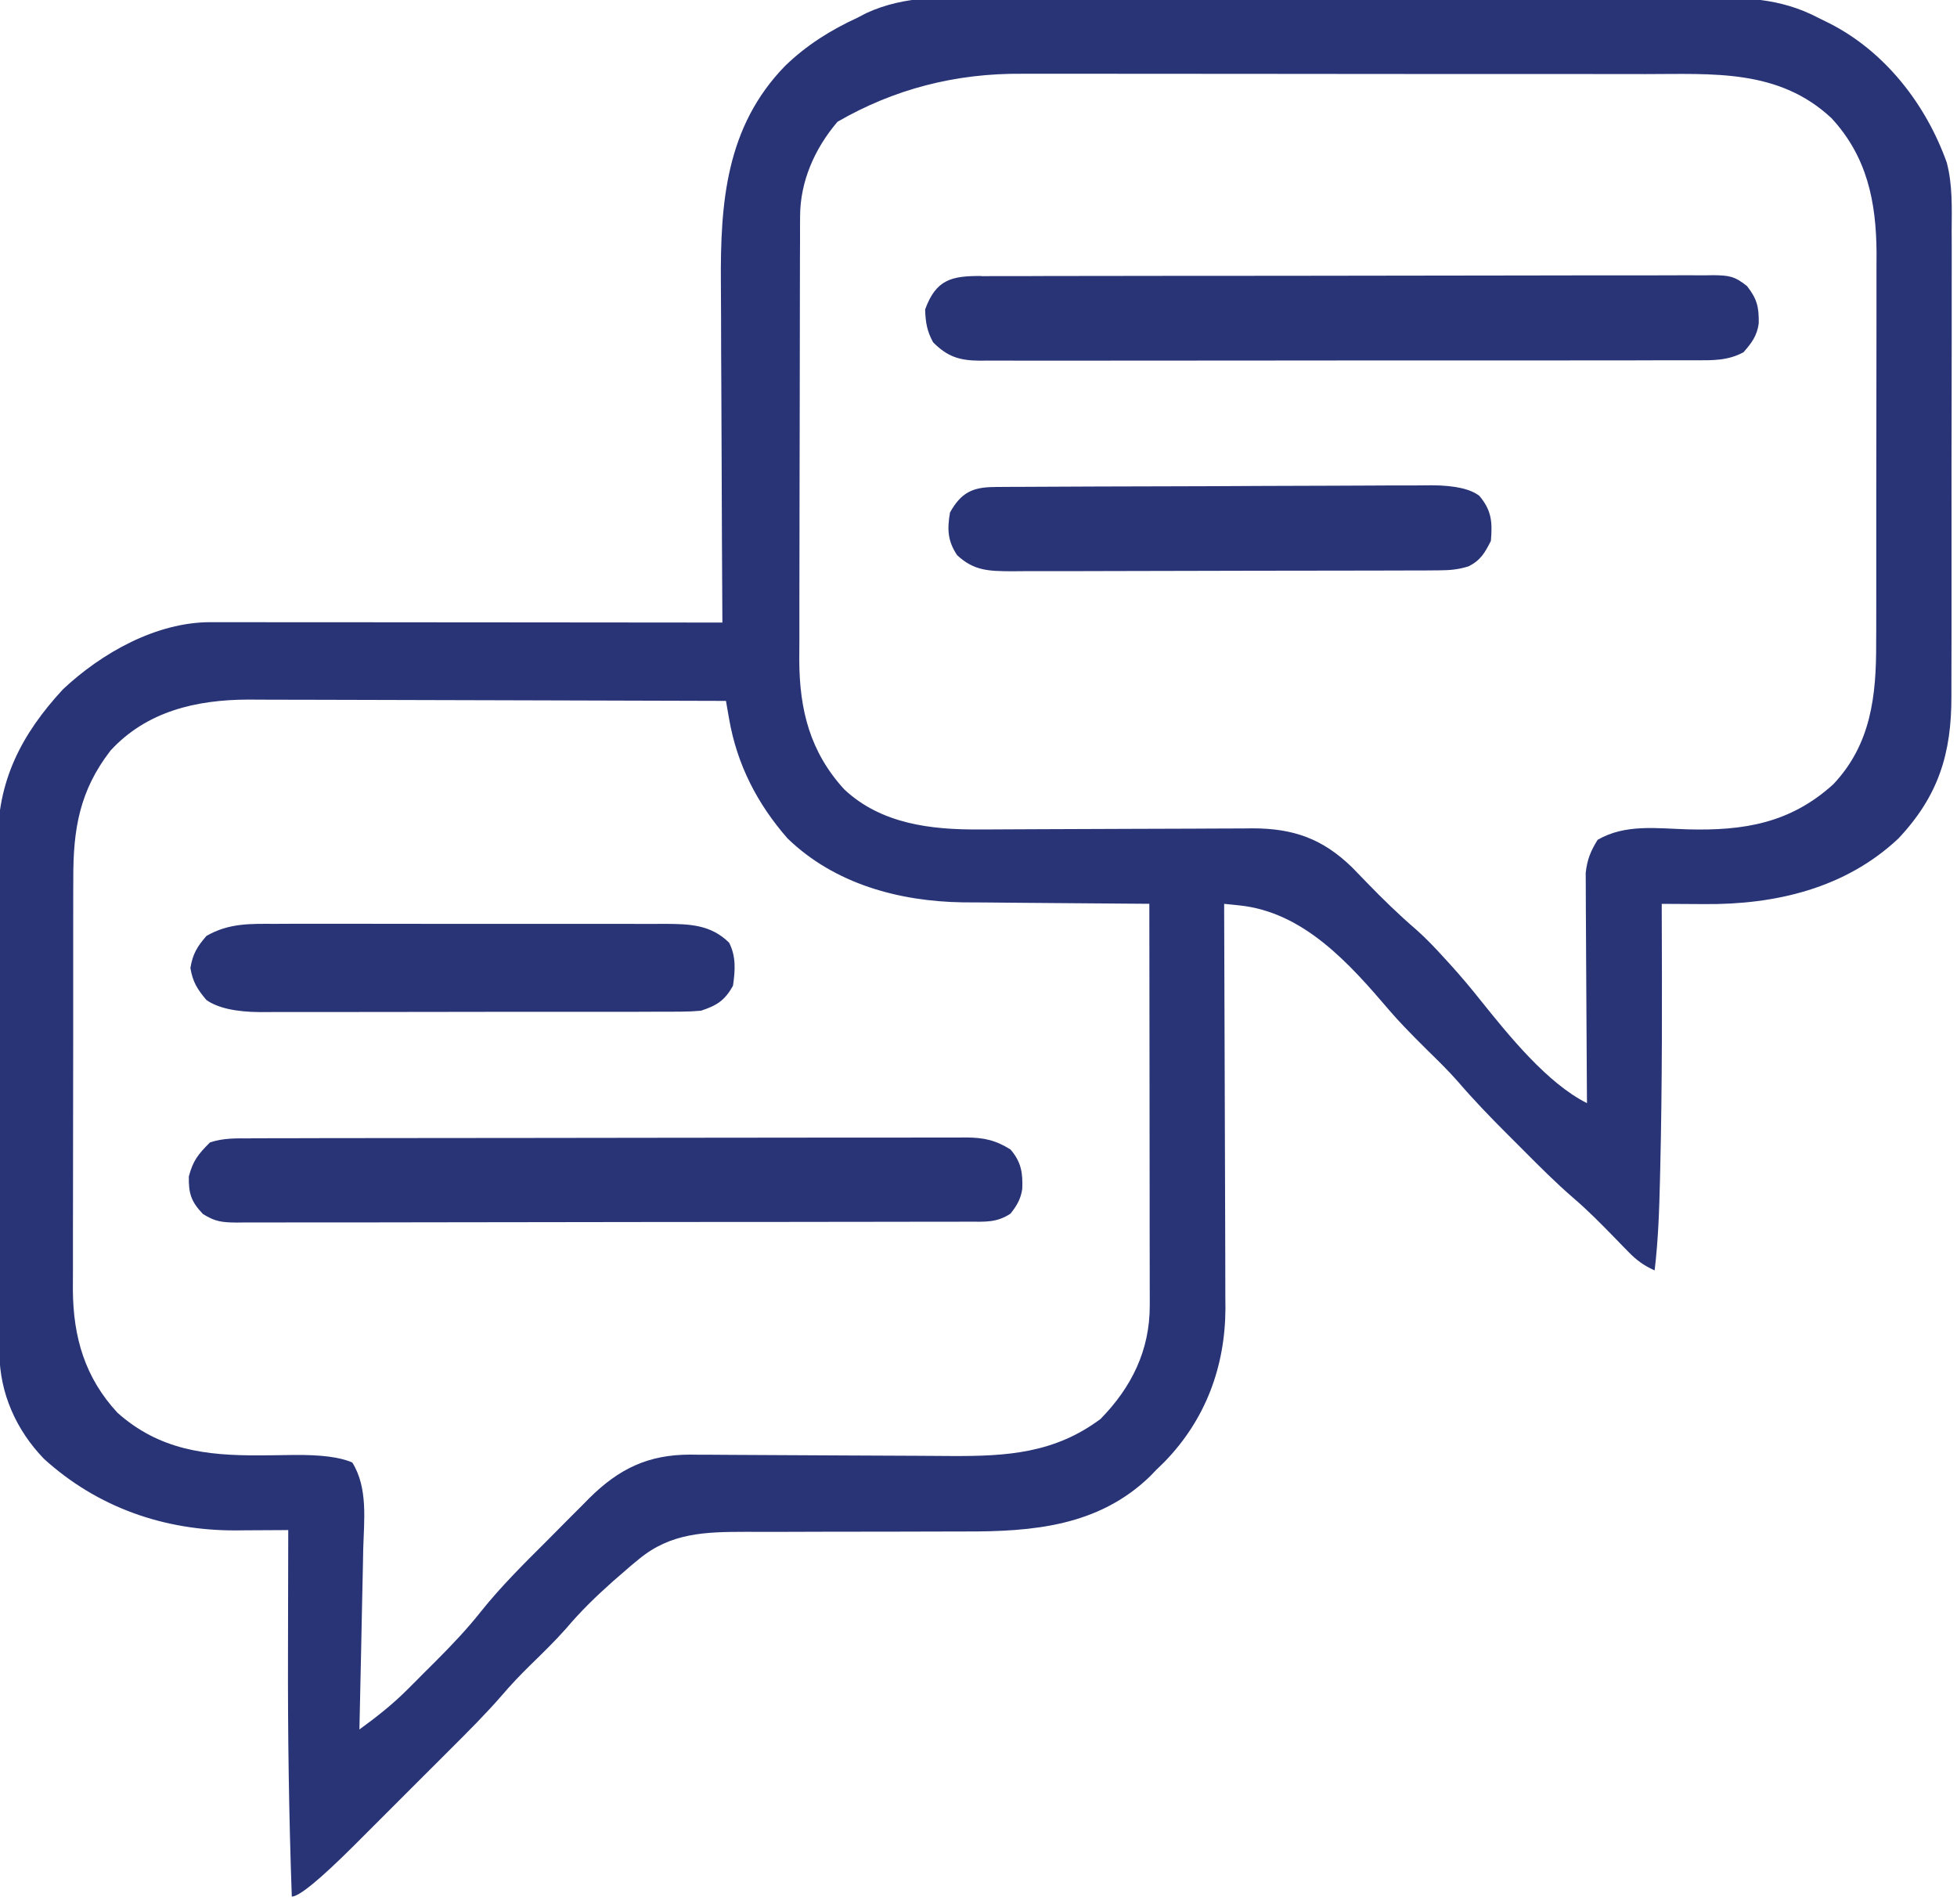 <?xml version="1.0" encoding="UTF-8"?>
<svg id="Laag_1" xmlns="http://www.w3.org/2000/svg" width="550" height="535" version="1.1" viewBox="0 0 550 535">
  <!-- Generator: Adobe Illustrator 29.0.1, SVG Export Plug-In . SVG Version: 2.1.0 Build 192)  -->
  <defs>
    <style>
      .st0 {
        fill: #293476;
      }
    </style>
  </defs>
  <path class="st0" d="M277.67-.65c2.38,0,4.77-.02,7.15-.03,6.45-.02,12.89-.01,19.34,0,4.03,0,8.07,0,12.1,0,.67,0,1.34,0,2.04,0,1.36,0,2.73,0,4.09,0,12.77-.01,25.54,0,38.3.03,10.93.02,21.86.02,32.79,0,12.73-.03,25.45-.04,38.18-.02,1.36,0,2.72,0,4.08,0q1,0,2.03,0c4.69,0,9.38,0,14.07-.01,6.32-.01,12.65,0,18.97.02,2.31,0,4.63,0,6.94,0,12.08-.05,22.34-.07,33.25,5.66q1.56.77,3.15,1.55c15.67,7.96,27.14,22.8,32.98,39.15,1.64,6.27,1.41,12.64,1.37,19.07,0,1.56,0,3.12.02,4.69.01,4.21,0,8.42-.01,12.63-.01,4.42,0,8.85,0,13.27,0,7.42-.01,14.85-.03,22.27-.03,8.56-.03,17.13-.02,25.69.01,8.27,0,16.53,0,24.8,0,3.51,0,7.01,0,10.52,0,4.13,0,8.27-.03,12.4,0,1.51,0,3.02,0,4.53.05,16.23-3.66,28.11-14.91,40.07-14.96,14.05-34.64,18.59-54.48,18.42q-1.74,0-3.51-.02c-2.84-.01-5.67-.03-8.51-.05,0,.56,0,1.12,0,1.7.09,24.48.16,48.95-.44,73.43q-.03,1.27-.06,2.56c-.2,8.48-.49,16.88-1.5,25.31-3.03-1.35-5.08-2.85-7.39-5.23-.63-.64-1.26-1.28-1.9-1.94-.65-.67-1.29-1.33-1.96-2.02-3.73-3.83-7.45-7.61-11.51-11.09-5-4.31-9.63-8.97-14.28-13.64-1.51-1.52-3.03-3.03-4.55-4.55-4.77-4.77-9.42-9.6-13.81-14.72-2.72-3.09-5.66-5.94-8.59-8.81q-7.32-7.24-10.5-11c-11.27-13.21-24.13-27.71-42.27-29.57q-1.19-.12-2.41-.25c-.6-.06-1.2-.12-1.81-.18,0,.62,0,1.25,0,1.89.07,15.2.12,30.4.15,45.6.02,7.35.04,14.7.07,22.05.03,6.41.05,12.82.06,19.24,0,3.39.01,6.78.03,10.17.02,3.8.02,7.6.02,11.39q.02,1.66.03,3.35c-.06,16.39-5.62,31.3-17.14,43.13q-1.11,1.08-2.23,2.17-.92.95-1.86,1.92c-14.49,14-32.98,15.52-51.99,15.46-3.13,0-6.27,0-9.4.02-8.9.04-17.8.04-26.7.04-5.47,0-10.94.02-16.4.05-3.07.01-6.14,0-9.22-.01-11.13.02-20.89.22-29.87,7.65-.73.6-1.46,1.2-2.21,1.82-.78.68-1.55,1.35-2.36,2.05-.91.79-1.82,1.58-2.76,2.39-4.74,4.21-9.15,8.49-13.23,13.34-3.21,3.61-6.67,6.97-10.13,10.34-2.78,2.73-5.42,5.51-7.95,8.48-4.5,5.17-9.33,9.98-14.18,14.82-.98.98-1.96,1.96-2.94,2.94-2.04,2.04-4.08,4.08-6.13,6.12-2.6,2.59-5.2,5.19-7.79,7.79-2.02,2.02-4.04,4.04-6.06,6.06-1.42,1.42-2.83,2.83-4.25,4.25q-14.5,14.45-17.59,14.45c-.81-22.78-1.14-45.53-1.07-68.32.01-3.94.01-7.87.02-11.81.01-7.62.03-15.24.05-22.87-.69,0-1.37.01-2.08.02-3.14.02-6.28.04-9.42.05-1.08,0-2.16.02-3.27.03-20.13.07-38.85-6.47-53.86-20.09-7.78-8.02-12.48-18.48-12.53-29.63,0-.66,0-1.33-.01-2.01-.01-2.23-.02-4.45-.03-6.68,0-1.6-.02-3.19-.02-4.79-.03-5.24-.04-10.49-.06-15.73,0-1.81-.01-3.62-.02-5.43-.02-7.53-.04-15.06-.05-22.59-.02-10.77-.05-21.54-.11-32.31-.04-7.58-.06-15.16-.06-22.75,0-4.52-.02-9.05-.05-13.57-.03-4.26-.04-8.52-.02-12.78,0-1.56,0-3.11-.03-4.67-.19-17.48,6.56-30.62,18.3-43.32,10.93-10.26,26.26-18.88,41.49-18.87q1.9,0,3.84,0c1.4,0,2.8,0,4.21.01,1.48,0,2.96,0,4.44,0,4.01,0,8.02,0,12.04.01,4.19,0,8.39,0,12.58,0,7.94,0,15.88.01,23.82.02,9.04.01,18.08.02,27.12.02,18.6.01,37.19.03,55.79.05,0-.6,0-1.2-.01-1.81-.09-14.63-.15-29.27-.2-43.9-.02-7.08-.05-14.16-.09-21.23-.04-6.18-.07-12.35-.07-18.53,0-3.26-.02-6.53-.05-9.79-.18-22.7,1.39-44.06,18.05-61.17,6.01-5.82,12.79-10.07,20.38-13.56.79-.41,1.58-.82,2.39-1.25,11.09-5.12,22.29-4.46,34.27-4.4ZM235.34,34.26c-6.35,7.45-10.45,16.68-10.48,26.5,0,1.17-.01,2.35-.02,3.56,0,1.29,0,2.57,0,3.89,0,1.37,0,2.74-.02,4.11-.01,3.72-.02,7.44-.02,11.16,0,2.33,0,4.66-.01,6.99-.01,7.3-.02,14.6-.03,21.9,0,8.4-.02,16.81-.05,25.21-.02,6.51-.03,13.02-.03,19.52,0,3.88,0,7.76-.02,11.64-.02,3.66-.02,7.31,0,10.97,0,1.96-.01,3.93-.03,5.89.07,13.97,3.05,25.72,12.63,36.21,10.39,9.75,24.44,11.38,38.05,11.27.89,0,1.79,0,2.71,0,1.93,0,3.86-.02,5.78-.03,3.06-.02,6.11-.03,9.17-.04,8.69-.02,17.37-.06,26.06-.1,5.33-.03,10.65-.04,15.98-.05,2.02,0,4.04-.02,6.07-.03,2.83-.02,5.67-.03,8.5-.03.82,0,1.65-.02,2.5-.03,11.47.02,19.67,2.94,27.93,10.98,1.34,1.37,2.67,2.75,4,4.13,4.55,4.71,9.16,9.19,14.13,13.46,2.79,2.48,5.31,5.15,7.81,7.91q.77.84,1.56,1.7c3.07,3.38,5.98,6.84,8.81,10.42,7.72,9.6,18.52,23.04,29.69,28.62q0-1.26-.02-2.54c-.06-7.92-.11-15.83-.14-23.75-.02-4.07-.04-8.14-.07-12.21-.03-3.93-.05-7.86-.06-11.79,0-1.5-.02-2.99-.03-4.49-.02-2.1-.02-4.2-.02-6.3q0-1.79-.02-3.62c.41-3.74,1.37-6.12,3.36-9.3,7.73-4.48,16.57-3.2,25.21-2.94,15.9.44,28.98-1.73,41.04-12.69,10.57-11.21,12.06-24.79,12.02-39.5,0-1.28.01-2.55.02-3.87.01-3.47.01-6.95.01-10.42,0-2.91,0-5.83,0-8.74.01-6.89.01-13.77,0-20.66,0-7.07,0-14.13.03-21.2.02-6.1.02-12.2.02-18.3,0-3.63,0-7.26.01-10.89.02-4.06,0-8.11,0-12.17,0-1.18.02-2.36.02-3.57-.09-14.41-2.68-27.03-12.65-37.82-14.87-13.92-33.41-12.4-52.39-12.4-2.08,0-4.17,0-6.25-.01-5.64,0-11.27-.01-16.91-.01-3.53,0-7.06,0-10.59,0-12.33,0-24.66-.01-36.99-.01-11.46,0-22.92,0-34.38-.03-9.87-.01-19.74-.02-29.6-.02-5.88,0-11.76,0-17.64-.01-5.54,0-11.07,0-16.61,0-2.02,0-4.04,0-6.06,0q-28.19-.27-51.98,13.51ZM31,211c-8.64,11.2-10.45,22.01-10.4,35.89,0,1.36-.01,2.72-.02,4.08-.02,3.66-.02,7.32-.01,10.98,0,3.07,0,6.14,0,9.21-.01,7.25-.01,14.51,0,21.76.01,7.45,0,14.9-.03,22.35-.02,6.43-.03,12.85-.02,19.28,0,3.82,0,7.65-.02,11.47-.02,3.6-.01,7.2,0,10.8,0,1.93,0,3.86-.02,5.79.11,13.24,3.43,24.56,12.53,34.38,11.73,10.45,24.79,12.06,39.88,11.98,1.06,0,2.11-.01,3.2-.02,2.11-.02,4.23-.05,6.34-.09q11.56-.14,16.58,2.12c4.45,7.1,3.29,16.31,3.07,24.32-.03,1.47-.05,2.93-.08,4.4-.07,3.83-.16,7.66-.25,11.5-.09,3.92-.17,7.84-.24,11.77-.15,7.67-.32,15.35-.5,23.02,4.71-3.42,9.14-6.89,13.28-11.01.93-.92,1.85-1.85,2.81-2.8q.71-.71,1.42-1.44c1.42-1.43,2.84-2.84,4.27-4.26,4.39-4.4,8.58-8.83,12.44-13.71,5.6-7,11.92-13.26,18.27-19.58,2.09-2.08,4.16-4.18,6.23-6.28,1.34-1.35,2.69-2.69,4.04-4.04.61-.62,1.22-1.24,1.84-1.87,8.34-8.26,16.52-12.24,28.37-12.24.85.01,1.7.02,2.58.03q1.38,0,2.79,0c1.98,0,3.97.02,5.95.04,3.15.03,6.3.04,9.45.05,7.82.03,15.65.08,23.47.12,6.62.04,13.23.07,19.85.09,3.09.01,6.18.04,9.26.06,15.57.08,29.01-.73,41.99-10.43,8.71-8.91,13.82-19.26,13.81-31.83,0-1,0-2,0-3.03,0-1.09,0-2.17-.01-3.29q0-1.73,0-3.49c0-3.8,0-7.61-.02-11.41,0-2.64,0-5.28,0-7.92,0-6.23-.01-12.47-.02-18.7-.01-7.1-.02-14.2-.02-21.29-.01-14.6-.03-29.19-.05-43.79-.77,0-1.53,0-2.32-.01-7.29-.04-14.59-.1-21.88-.17-3.75-.04-7.5-.07-11.24-.09-3.63-.02-7.26-.05-10.89-.1-2.03-.02-4.06-.02-6.09-.03-17.97-.28-36.04-5.18-49.25-17.96-8.51-9.72-14.18-20.71-16.41-33.48-.17-.97-.34-1.95-.52-2.95q-.19-1.1-.38-2.22c-18.7-.07-37.4-.12-56.1-.16-8.68-.02-17.37-.04-26.05-.07-7.57-.03-15.14-.05-22.72-.06-4.01,0-8.01-.01-12.02-.03-3.78-.02-7.56-.03-11.34-.02-2.03,0-4.06-.02-6.09-.03-14.56.05-28.52,3.28-38.69,14.37Z"/>
  <path class="st0" d="M70.52,319.86q1.32,0,2.67,0c2.96,0,5.92-.01,8.89-.01,2.12,0,4.24,0,6.36-.02,5.76-.01,11.53-.02,17.29-.02,3.6,0,7.2,0,10.8-.01,11.26-.01,22.52-.02,33.77-.03,13,0,26.01-.02,39.01-.05,10.05-.02,20.09-.03,30.14-.03,6,0,12.01,0,18.01-.02,5.65-.02,11.29-.02,16.94,0,2.07,0,4.15,0,6.22-.01,2.83-.01,5.66,0,8.49,0,.82,0,1.64-.02,2.49-.02,4.87.04,8.18.72,12.41,3.39,3.01,3.51,3.47,6.6,3.29,11.07-.43,2.85-1.52,4.69-3.29,6.93-3.91,2.6-7.19,2.28-11.72,2.27-.9,0-1.8,0-2.73.01-3.03.01-6.07.01-9.1,0-2.17,0-4.34.01-6.51.02-5.9.02-11.81.02-17.71.02-4.92,0-9.85,0-14.77.02-11.61.02-23.23.02-34.84.02-11.99,0-23.98.02-35.97.05-10.28.03-20.57.04-30.85.04-6.15,0-12.29,0-18.44.03-5.78.02-11.56.02-17.34,0-2.12,0-4.25,0-6.37.01-2.9.02-5.79,0-8.68,0-.84.01-1.69.02-2.56.03-3.99-.05-5.94-.23-9.39-2.41-3.31-3.45-4.05-5.78-3.96-10.55,1.18-4.49,2.67-6.29,5.94-9.56,3.86-1.29,7.5-1.14,11.52-1.14Z"/>
  <path class="st0" d="M275.84,77.61c.9,0,1.8-.01,2.73-.02,3.03-.02,6.06-.01,9.09,0,2.17,0,4.34-.02,6.51-.03,5.9-.02,11.8-.03,17.7-.02,4.92,0,9.84,0,14.76-.02,11.61-.02,23.21-.02,34.82-.02,11.98,0,23.96-.02,35.95-.05,10.28-.03,20.56-.04,30.84-.04,6.14,0,12.29,0,18.43-.03,5.78-.02,11.55-.02,17.33,0,2.12,0,4.24,0,6.36-.02,2.89-.02,5.78,0,8.68.01q1.26-.02,2.55-.04c4.33.07,5.92.26,9.41,3.07,2.81,3.63,3.35,5.84,3.28,10.48-.47,3.48-2,5.51-4.28,8.1-4.42,2.42-8.86,2.28-13.77,2.26-.88,0-1.77,0-2.68.01-2.96.01-5.92,0-8.87,0-2.12,0-4.24,0-6.36.02-5.76.01-11.52.01-17.28.01-4.81,0-9.61,0-14.42,0-11.34.01-22.67.01-34.01,0-11.7,0-23.4,0-35.11.03-10.04.02-20.09.02-30.13.02-6,0-12,0-18,.01-5.64.01-11.28.01-16.92,0-2.07,0-4.14,0-6.21,0-2.82.01-5.65,0-8.47-.01-.82,0-1.64.01-2.49.02-5.69-.05-9.02-1.14-13.03-5.15-1.75-3.16-2.13-5.64-2.25-9.25,3.07-8.41,7.4-9.45,15.84-9.39Z"/>
  <path class="st0" d="M77.71,259.61c1.27,0,2.53-.01,3.84-.02,3.46-.01,6.92,0,10.38,0,3.63,0,7.26,0,10.89,0,6.1,0,12.19,0,18.29.02,7.04.02,14.07.01,21.11,0,6.05-.01,12.11-.02,18.16,0,3.61,0,7.22,0,10.83,0,4.03-.01,8.05,0,12.08.02,1.19,0,2.38-.01,3.6-.02,6.91.05,12.83.18,18.02,5.29,2,3.9,1.71,7.86,1.09,12.12-2.34,4.16-4.56,5.54-9,7q-2.68.25-5.61.26c-1.12,0-2.23.01-3.39.02-1.22,0-2.43,0-3.69,0q-1.93,0-3.9.02c-3.53.01-7.05.01-10.58.01-2.95,0-5.89,0-8.84,0-6.95.01-13.91.01-20.86,0-7.17,0-14.34,0-21.5.03-6.16.02-12.32.02-18.48.02-3.68,0-7.35,0-11.03.01-4.1.01-8.2,0-12.3,0-1.21,0-2.43.02-3.68.02q-10.4-.07-15.13-3.4c-2.56-3.03-3.85-5.08-4.5-9,.66-3.95,1.88-5.97,4.5-9,6.37-3.68,12.48-3.43,19.71-3.39Z"/>
  <path class="st0" d="M279.44,136.85c1.16,0,2.31-.02,3.5-.03,1.27,0,2.55,0,3.86-.01,1.35,0,2.7-.02,4.05-.02,4.44-.03,8.88-.04,13.32-.06,1.53,0,3.06-.01,4.59-.02,6.36-.02,12.72-.04,19.08-.05,9.11-.02,18.22-.05,27.34-.11,6.41-.04,12.81-.06,19.22-.06,3.83,0,7.65-.02,11.48-.05,3.6-.03,7.2-.04,10.8-.02,1.95,0,3.9-.02,5.84-.05q9.55.07,13.25,2.98c3.46,4.11,3.68,7.39,3.23,12.65-1.71,3.36-2.88,5.44-6.29,7.15-2.95.92-5.31,1.11-8.4,1.12-1.13,0-2.27.02-3.44.03-1.23,0-2.47,0-3.74,0-1.31,0-2.62.01-3.96.02-3.58.02-7.16.02-10.74.02-2.24,0-4.48,0-6.72.01-7.81.02-15.63.03-23.44.03-7.28,0-14.55.02-21.83.05-6.25.03-12.51.04-18.76.04-3.73,0-7.47,0-11.2.03-4.16.02-8.33.01-12.49,0-1.23.01-2.47.02-3.74.03-6.35-.05-10.51-.1-15.26-4.52-2.68-4.02-2.81-7.27-2-12,3.09-5.55,6.32-7.12,12.44-7.15Z"/>
</svg>